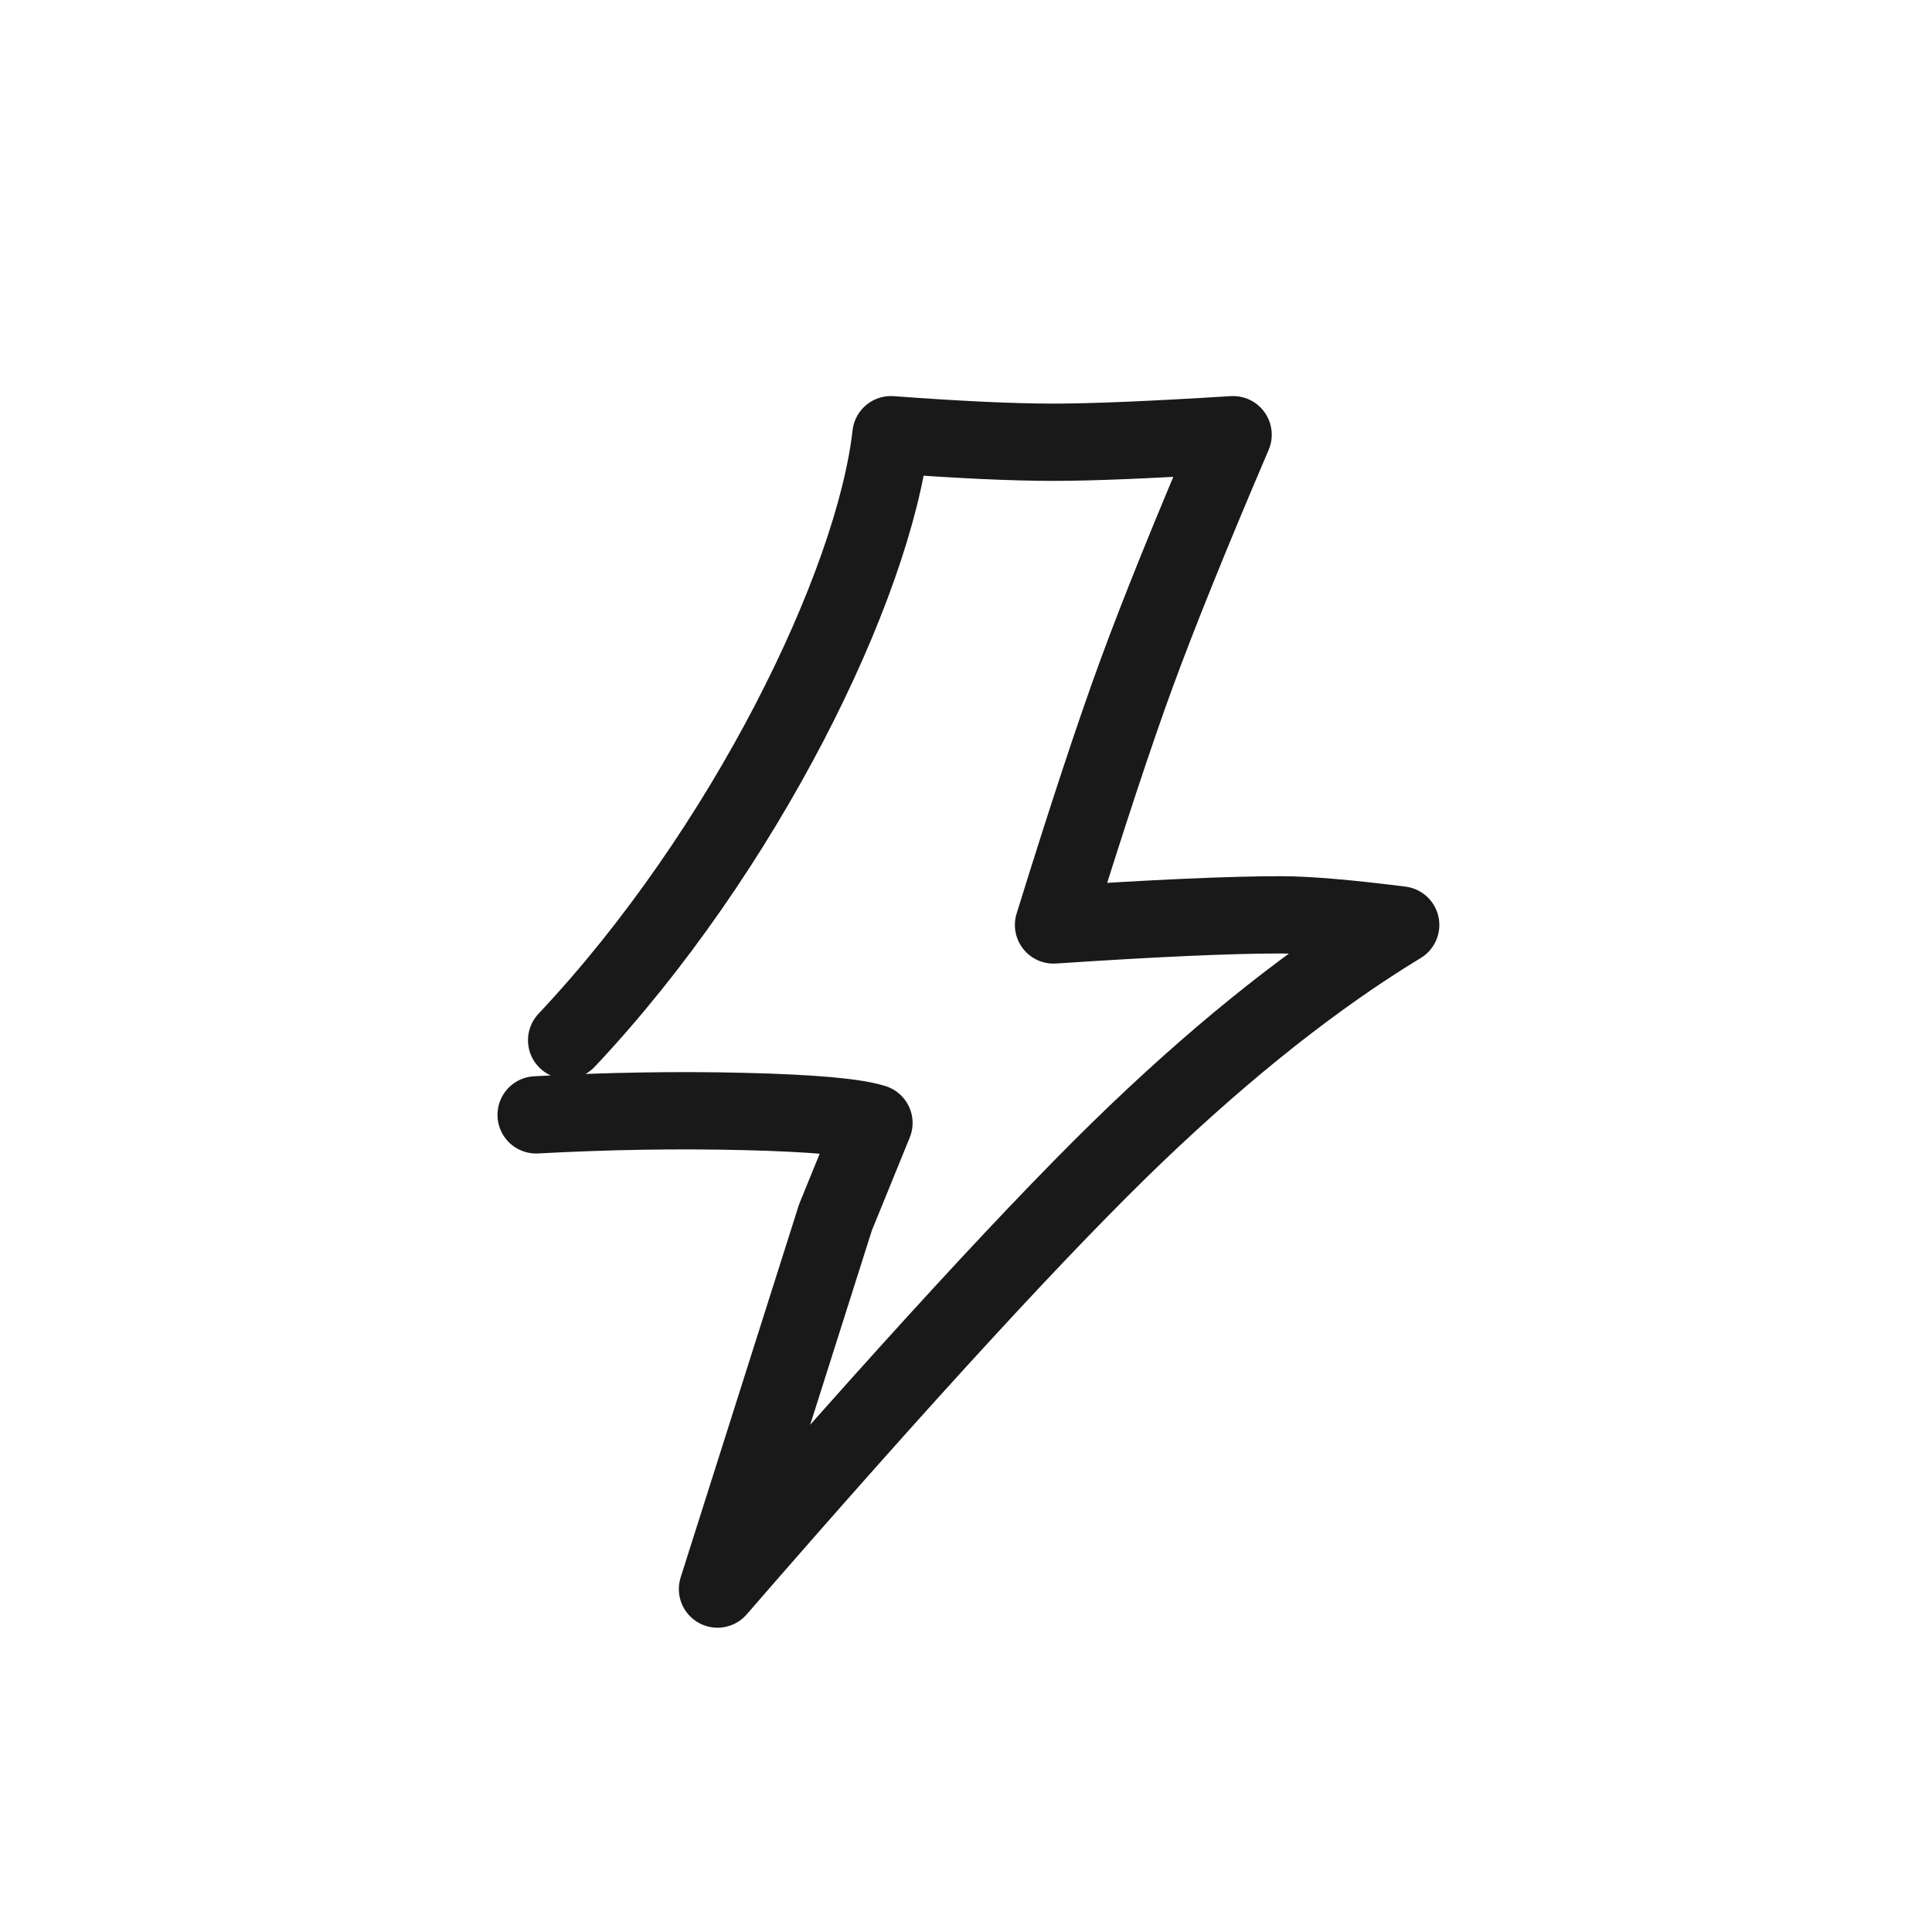 <?xml version="1.0" encoding="utf-8"?>
<svg width="800px" height="800px" viewBox="0 0 400 400" fill="none" xmlns="http://www.w3.org/2000/svg">
<path d="M117.315 215.369C154.176 176.229 180.944 121.211 184.461 90C198.464 91.042 209.685 91.563 218.122 91.563C226.208 91.563 238.601 91.042 255.301 90C246.535 110.522 239.87 127.016 235.304 139.48C230.739 151.945 225.011 169.286 218.122 191.504C239.032 190.107 254.714 189.408 265.169 189.408C270.687 189.408 278.964 190.107 290 191.504C272.539 202.112 254.307 216.497 235.304 234.658C216.302 252.819 187.383 284.266 148.55 329L172.976 252.043L180.944 232.497C177.011 231.254 168.088 230.463 154.176 230.122C140.264 229.782 125.872 230.015 111 230.821" stroke="#000000" stroke-opacity="0.9" stroke-width="16" stroke-linecap="round" stroke-linejoin="round"/>
</svg>